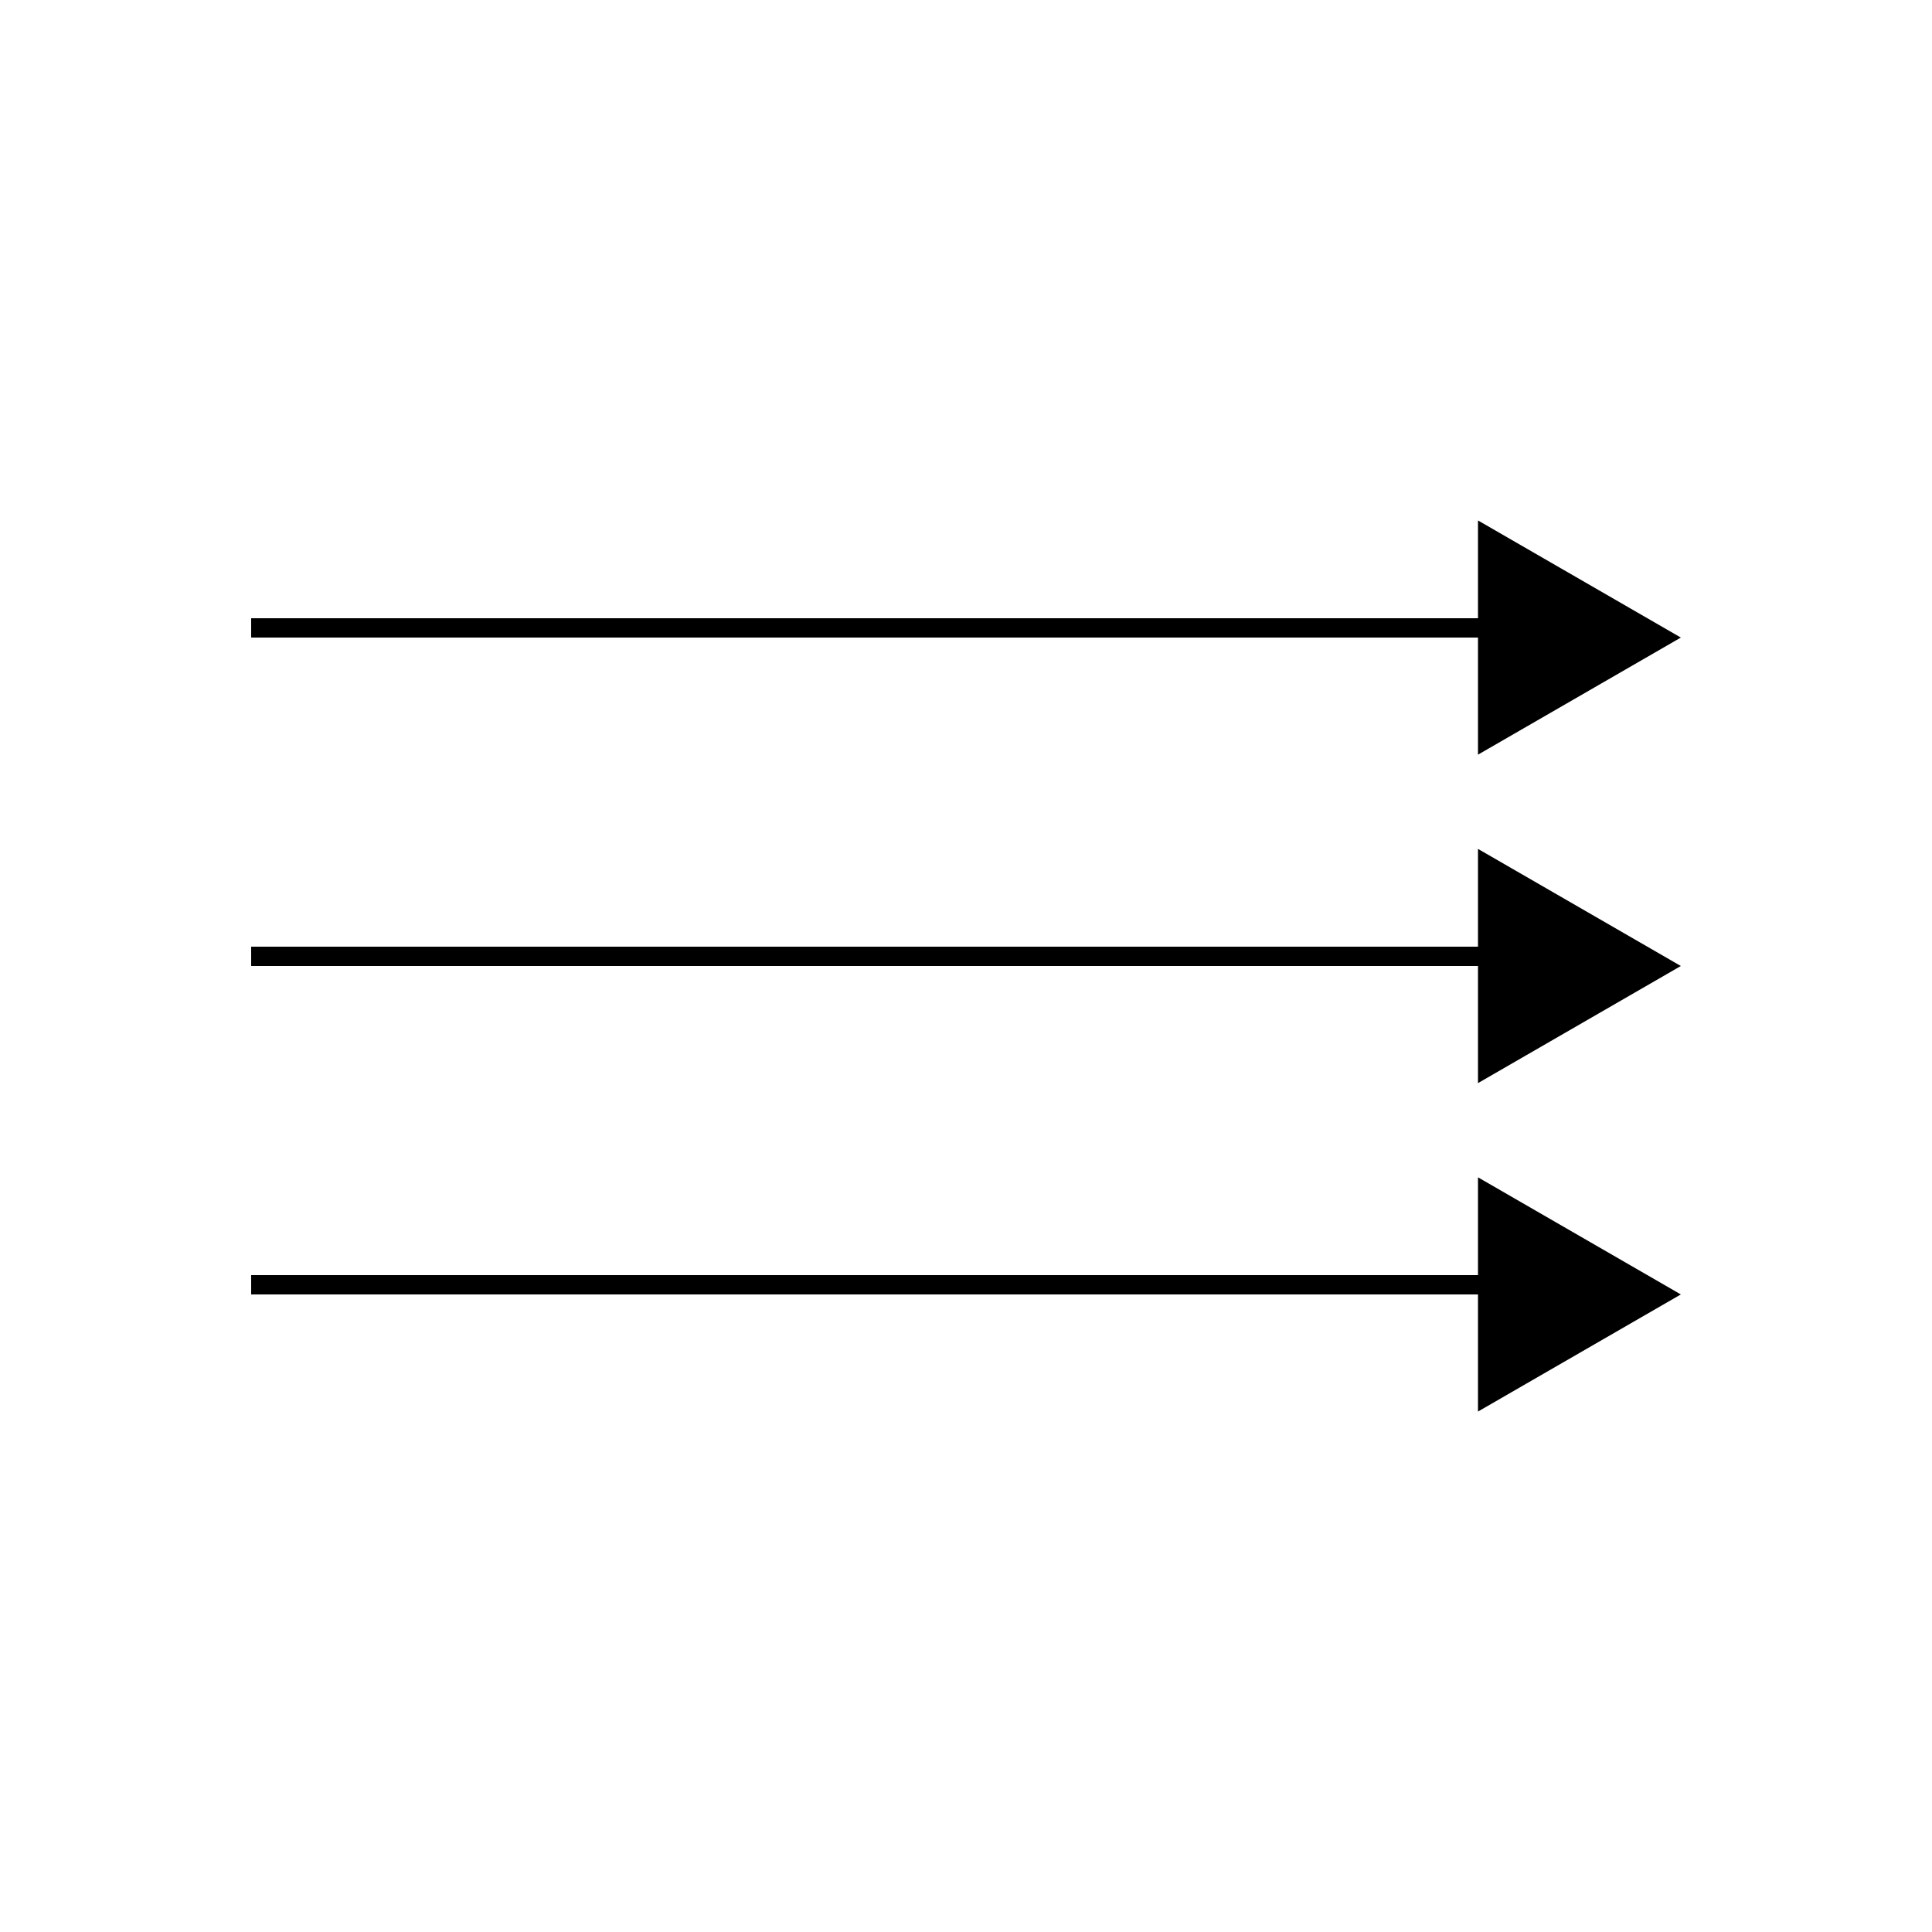 <?xml version="1.0" encoding="UTF-8"?>
<svg xmlns="http://www.w3.org/2000/svg" width="100" height="100" viewBox="0 0 100 100" fill="none">
  <rect width="100" height="100" fill="white"></rect>
  <line x1="13" y1="66.5" x2="80" y2="66.5" stroke="black"></line>
  <line x1="13" y1="49.5" x2="80" y2="49.5" stroke="black"></line>
  <line x1="13" y1="32.5" x2="80" y2="32.5" stroke="black"></line>
  <path d="M87 67L76.5 73.062L76.5 60.938L87 67Z" fill="black"></path>
  <path d="M87 50L76.5 56.062L76.5 43.938L87 50Z" fill="black"></path>
  <path d="M87 33L76.5 39.062L76.5 26.938L87 33Z" fill="black"></path>
</svg>

